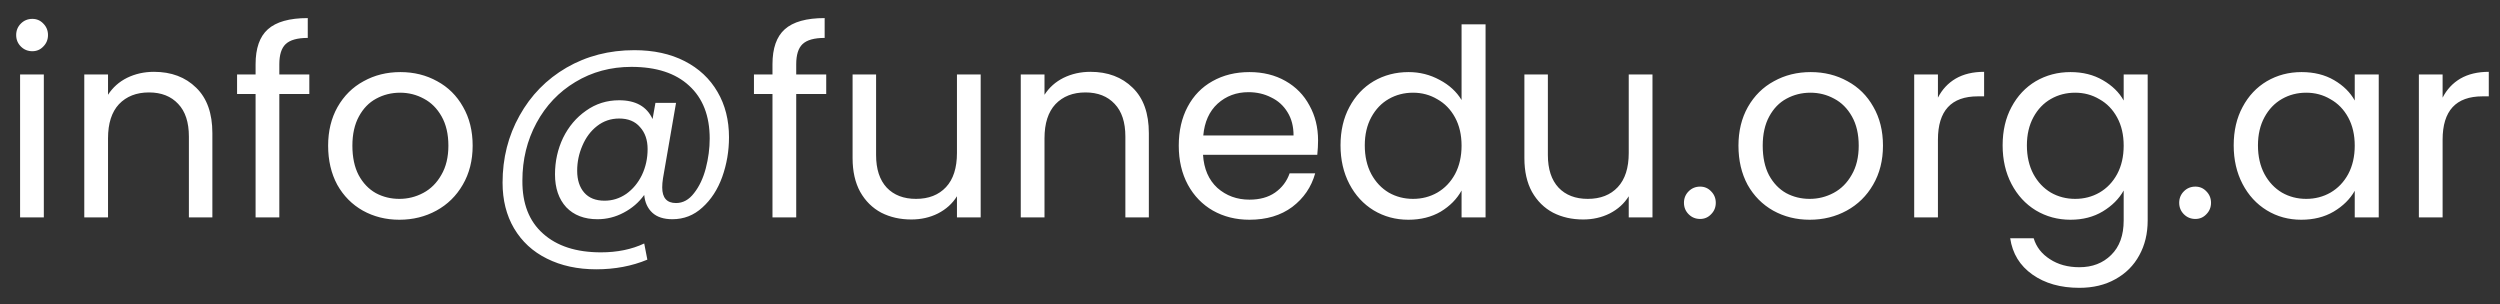 <svg width="115" height="14" viewBox="0 0 115 14" fill="none" xmlns="http://www.w3.org/2000/svg">
<rect x="0" y="0" width="115" height="14" fill="#333333" stroke="none"/>
<path d="M1.488 2.356C1.28 2.356 1.104 2.284 0.96 2.14C0.816 1.996 0.744 1.82 0.744 1.612C0.744 1.404 0.816 1.228 0.96 1.084C1.104 0.94 1.28 0.868 1.488 0.868C1.688 0.868 1.856 0.94 1.992 1.084C2.136 1.228 2.208 1.404 2.208 1.612C2.208 1.82 2.136 1.996 1.992 2.14C1.856 2.284 1.688 2.356 1.488 2.356ZM2.016 3.424V10H0.924V3.424H2.016ZM7.081 3.304C7.881 3.304 8.529 3.548 9.025 4.036C9.521 4.516 9.769 5.212 9.769 6.124V10H8.689V6.28C8.689 5.624 8.525 5.124 8.197 4.78C7.869 4.428 7.421 4.252 6.853 4.252C6.277 4.252 5.817 4.432 5.473 4.792C5.137 5.152 4.969 5.676 4.969 6.364V10H3.877V3.424H4.969V4.36C5.185 4.024 5.477 3.764 5.845 3.58C6.221 3.396 6.633 3.304 7.081 3.304ZM14.229 4.324H12.849V10H11.757V4.324H10.905V3.424H11.757V2.956C11.757 2.22 11.945 1.684 12.321 1.348C12.705 1.004 13.317 0.832 14.157 0.832V1.744C13.677 1.744 13.337 1.84 13.137 2.032C12.945 2.216 12.849 2.524 12.849 2.956V3.424H14.229V4.324ZM18.37 10.108C17.754 10.108 17.194 9.968 16.69 9.688C16.194 9.408 15.802 9.012 15.514 8.5C15.234 7.98 15.094 7.38 15.094 6.7C15.094 6.028 15.238 5.436 15.526 4.924C15.822 4.404 16.222 4.008 16.726 3.736C17.23 3.456 17.794 3.316 18.418 3.316C19.042 3.316 19.606 3.456 20.11 3.736C20.614 4.008 21.01 4.4 21.298 4.912C21.594 5.424 21.742 6.02 21.742 6.7C21.742 7.38 21.59 7.98 21.286 8.5C20.99 9.012 20.586 9.408 20.074 9.688C19.562 9.968 18.994 10.108 18.37 10.108ZM18.37 9.148C18.762 9.148 19.13 9.056 19.474 8.872C19.818 8.688 20.094 8.412 20.302 8.044C20.518 7.676 20.626 7.228 20.626 6.7C20.626 6.172 20.522 5.724 20.314 5.356C20.106 4.988 19.834 4.716 19.498 4.54C19.162 4.356 18.798 4.264 18.406 4.264C18.006 4.264 17.638 4.356 17.302 4.54C16.974 4.716 16.71 4.988 16.51 5.356C16.31 5.724 16.21 6.172 16.21 6.7C16.21 7.236 16.306 7.688 16.498 8.056C16.698 8.424 16.962 8.7 17.29 8.884C17.618 9.06 17.978 9.148 18.37 9.148ZM29.178 2.308C30.066 2.308 30.838 2.476 31.494 2.812C32.15 3.148 32.654 3.62 33.006 4.228C33.358 4.828 33.534 5.524 33.534 6.316C33.534 6.948 33.43 7.556 33.222 8.14C33.014 8.716 32.71 9.184 32.31 9.544C31.918 9.904 31.458 10.084 30.93 10.084C30.53 10.084 30.222 9.984 30.006 9.784C29.79 9.584 29.666 9.312 29.634 8.968C29.386 9.312 29.07 9.584 28.686 9.784C28.31 9.984 27.91 10.084 27.486 10.084C26.878 10.084 26.398 9.9 26.046 9.532C25.702 9.156 25.53 8.652 25.53 8.02C25.53 7.42 25.654 6.86 25.902 6.34C26.158 5.82 26.51 5.404 26.958 5.092C27.406 4.772 27.914 4.612 28.482 4.612C29.242 4.612 29.754 4.9 30.018 5.476L30.15 4.732H31.098L30.498 8.2C30.474 8.352 30.462 8.492 30.462 8.62C30.462 9.1 30.674 9.34 31.098 9.34C31.418 9.34 31.694 9.188 31.926 8.884C32.166 8.58 32.346 8.2 32.466 7.744C32.586 7.28 32.646 6.824 32.646 6.376C32.646 5.328 32.33 4.516 31.698 3.94C31.074 3.364 30.19 3.076 29.046 3.076C28.094 3.076 27.234 3.308 26.466 3.772C25.706 4.228 25.11 4.856 24.678 5.656C24.246 6.456 24.03 7.34 24.03 8.308C24.022 9.364 24.338 10.176 24.978 10.744C25.618 11.32 26.506 11.608 27.642 11.608C28.394 11.608 29.058 11.472 29.634 11.2L29.778 11.944C29.066 12.24 28.282 12.388 27.426 12.388C26.57 12.388 25.814 12.224 25.158 11.896C24.51 11.576 24.006 11.112 23.646 10.504C23.294 9.904 23.118 9.204 23.118 8.404C23.118 7.276 23.378 6.248 23.898 5.32C24.418 4.384 25.138 3.648 26.058 3.112C26.986 2.576 28.026 2.308 29.178 2.308ZM27.81 9.232C28.17 9.232 28.502 9.128 28.806 8.92C29.11 8.704 29.35 8.416 29.526 8.056C29.702 7.688 29.79 7.288 29.79 6.856C29.79 6.44 29.674 6.104 29.442 5.848C29.218 5.584 28.898 5.452 28.482 5.452C28.098 5.452 27.758 5.568 27.462 5.8C27.174 6.024 26.95 6.324 26.79 6.7C26.63 7.068 26.55 7.452 26.55 7.852C26.55 8.276 26.658 8.612 26.874 8.86C27.09 9.108 27.402 9.232 27.81 9.232ZM38.006 4.324H36.626V10H35.534V4.324H34.682V3.424H35.534V2.956C35.534 2.22 35.722 1.684 36.098 1.348C36.482 1.004 37.094 0.832 37.934 0.832V1.744C37.454 1.744 37.114 1.84 36.914 2.032C36.722 2.216 36.626 2.524 36.626 2.956V3.424H38.006V4.324ZM45.111 3.424V10H44.02V9.028C43.812 9.364 43.52 9.628 43.144 9.82C42.776 10.004 42.367 10.096 41.919 10.096C41.407 10.096 40.947 9.992 40.539 9.784C40.132 9.568 39.807 9.248 39.568 8.824C39.336 8.4 39.219 7.884 39.219 7.276V3.424H40.3V7.132C40.3 7.78 40.464 8.28 40.791 8.632C41.12 8.976 41.568 9.148 42.136 9.148C42.719 9.148 43.179 8.968 43.516 8.608C43.852 8.248 44.02 7.724 44.02 7.036V3.424H45.111ZM50.159 3.304C50.959 3.304 51.607 3.548 52.103 4.036C52.599 4.516 52.847 5.212 52.847 6.124V10H51.767V6.28C51.767 5.624 51.603 5.124 51.275 4.78C50.947 4.428 50.499 4.252 49.931 4.252C49.355 4.252 48.895 4.432 48.551 4.792C48.215 5.152 48.047 5.676 48.047 6.364V10H46.955V3.424H48.047V4.36C48.263 4.024 48.555 3.764 48.923 3.58C49.299 3.396 49.711 3.304 50.159 3.304ZM60.631 6.46C60.631 6.668 60.619 6.888 60.595 7.12H55.339C55.379 7.768 55.599 8.276 55.999 8.644C56.407 9.004 56.899 9.184 57.475 9.184C57.947 9.184 58.339 9.076 58.651 8.86C58.971 8.636 59.195 8.34 59.323 7.972H60.499C60.323 8.604 59.971 9.12 59.443 9.52C58.915 9.912 58.259 10.108 57.475 10.108C56.851 10.108 56.291 9.968 55.795 9.688C55.307 9.408 54.923 9.012 54.643 8.5C54.363 7.98 54.223 7.38 54.223 6.7C54.223 6.02 54.359 5.424 54.631 4.912C54.903 4.4 55.283 4.008 55.771 3.736C56.267 3.456 56.835 3.316 57.475 3.316C58.099 3.316 58.651 3.452 59.131 3.724C59.611 3.996 59.979 4.372 60.235 4.852C60.499 5.324 60.631 5.86 60.631 6.46ZM59.503 6.232C59.503 5.816 59.411 5.46 59.227 5.164C59.043 4.86 58.791 4.632 58.471 4.48C58.159 4.32 57.811 4.24 57.427 4.24C56.875 4.24 56.403 4.416 56.011 4.768C55.627 5.12 55.407 5.608 55.351 6.232H59.503ZM61.664 6.688C61.664 6.016 61.8 5.428 62.072 4.924C62.344 4.412 62.716 4.016 63.188 3.736C63.668 3.456 64.204 3.316 64.796 3.316C65.308 3.316 65.784 3.436 66.224 3.676C66.664 3.908 67 4.216 67.232 4.6V1.12H68.336V10H67.232V8.764C67.016 9.156 66.696 9.48 66.272 9.736C65.848 9.984 65.352 10.108 64.784 10.108C64.2 10.108 63.668 9.964 63.188 9.676C62.716 9.388 62.344 8.984 62.072 8.464C61.8 7.944 61.664 7.352 61.664 6.688ZM67.232 6.7C67.232 6.204 67.132 5.772 66.932 5.404C66.732 5.036 66.46 4.756 66.116 4.564C65.78 4.364 65.408 4.264 65 4.264C64.592 4.264 64.22 4.36 63.884 4.552C63.548 4.744 63.28 5.024 63.08 5.392C62.88 5.76 62.78 6.192 62.78 6.688C62.78 7.192 62.88 7.632 63.08 8.008C63.28 8.376 63.548 8.66 63.884 8.86C64.22 9.052 64.592 9.148 65 9.148C65.408 9.148 65.78 9.052 66.116 8.86C66.46 8.66 66.732 8.376 66.932 8.008C67.132 7.632 67.232 7.196 67.232 6.7ZM76.014 3.424V10H74.922V9.028C74.714 9.364 74.422 9.628 74.046 9.82C73.678 10.004 73.27 10.096 72.822 10.096C72.31 10.096 71.85 9.992 71.442 9.784C71.034 9.568 70.71 9.248 70.47 8.824C70.238 8.4 70.122 7.884 70.122 7.276V3.424H71.202V7.132C71.202 7.78 71.366 8.28 71.694 8.632C72.022 8.976 72.47 9.148 73.038 9.148C73.622 9.148 74.082 8.968 74.418 8.608C74.754 8.248 74.922 7.724 74.922 7.036V3.424H76.014ZM78.206 10.072C77.998 10.072 77.822 10 77.678 9.856C77.534 9.712 77.462 9.536 77.462 9.328C77.462 9.12 77.534 8.944 77.678 8.8C77.822 8.656 77.998 8.584 78.206 8.584C78.406 8.584 78.574 8.656 78.71 8.8C78.854 8.944 78.926 9.12 78.926 9.328C78.926 9.536 78.854 9.712 78.71 9.856C78.574 10 78.406 10.072 78.206 10.072ZM83.245 10.108C82.629 10.108 82.069 9.968 81.565 9.688C81.069 9.408 80.677 9.012 80.389 8.5C80.109 7.98 79.969 7.38 79.969 6.7C79.969 6.028 80.113 5.436 80.401 4.924C80.697 4.404 81.097 4.008 81.601 3.736C82.105 3.456 82.669 3.316 83.293 3.316C83.917 3.316 84.481 3.456 84.985 3.736C85.489 4.008 85.885 4.4 86.173 4.912C86.469 5.424 86.617 6.02 86.617 6.7C86.617 7.38 86.465 7.98 86.161 8.5C85.865 9.012 85.461 9.408 84.949 9.688C84.437 9.968 83.869 10.108 83.245 10.108ZM83.245 9.148C83.637 9.148 84.005 9.056 84.349 8.872C84.693 8.688 84.969 8.412 85.177 8.044C85.393 7.676 85.501 7.228 85.501 6.7C85.501 6.172 85.397 5.724 85.189 5.356C84.981 4.988 84.709 4.716 84.373 4.54C84.037 4.356 83.673 4.264 83.281 4.264C82.881 4.264 82.513 4.356 82.177 4.54C81.849 4.716 81.585 4.988 81.385 5.356C81.185 5.724 81.085 6.172 81.085 6.7C81.085 7.236 81.181 7.688 81.373 8.056C81.573 8.424 81.837 8.7 82.165 8.884C82.493 9.06 82.853 9.148 83.245 9.148ZM89.145 4.492C89.337 4.116 89.609 3.824 89.961 3.616C90.321 3.408 90.757 3.304 91.269 3.304V4.432H90.981C89.757 4.432 89.145 5.096 89.145 6.424V10H88.053V3.424H89.145V4.492ZM95.242 3.316C95.809 3.316 96.305 3.44 96.73 3.688C97.162 3.936 97.481 4.248 97.689 4.624V3.424H98.793V10.144C98.793 10.744 98.665 11.276 98.409 11.74C98.153 12.212 97.785 12.58 97.305 12.844C96.834 13.108 96.281 13.24 95.65 13.24C94.785 13.24 94.066 13.036 93.49 12.628C92.913 12.22 92.573 11.664 92.469 10.96H93.549C93.669 11.36 93.918 11.68 94.293 11.92C94.669 12.168 95.121 12.292 95.65 12.292C96.249 12.292 96.737 12.104 97.114 11.728C97.498 11.352 97.689 10.824 97.689 10.144V8.764C97.474 9.148 97.153 9.468 96.73 9.724C96.305 9.98 95.809 10.108 95.242 10.108C94.657 10.108 94.126 9.964 93.645 9.676C93.174 9.388 92.802 8.984 92.529 8.464C92.257 7.944 92.121 7.352 92.121 6.688C92.121 6.016 92.257 5.428 92.529 4.924C92.802 4.412 93.174 4.016 93.645 3.736C94.126 3.456 94.657 3.316 95.242 3.316ZM97.689 6.7C97.689 6.204 97.59 5.772 97.389 5.404C97.189 5.036 96.918 4.756 96.573 4.564C96.237 4.364 95.865 4.264 95.457 4.264C95.049 4.264 94.677 4.36 94.341 4.552C94.005 4.744 93.737 5.024 93.537 5.392C93.338 5.76 93.237 6.192 93.237 6.688C93.237 7.192 93.338 7.632 93.537 8.008C93.737 8.376 94.005 8.66 94.341 8.86C94.677 9.052 95.049 9.148 95.457 9.148C95.865 9.148 96.237 9.052 96.573 8.86C96.918 8.66 97.189 8.376 97.389 8.008C97.59 7.632 97.689 7.196 97.689 6.7ZM100.987 10.072C100.779 10.072 100.603 10 100.459 9.856C100.315 9.712 100.243 9.536 100.243 9.328C100.243 9.12 100.315 8.944 100.459 8.8C100.603 8.656 100.779 8.584 100.987 8.584C101.187 8.584 101.355 8.656 101.491 8.8C101.635 8.944 101.707 9.12 101.707 9.328C101.707 9.536 101.635 9.712 101.491 9.856C101.355 10 101.187 10.072 100.987 10.072ZM102.75 6.688C102.75 6.016 102.886 5.428 103.158 4.924C103.43 4.412 103.802 4.016 104.274 3.736C104.754 3.456 105.286 3.316 105.87 3.316C106.446 3.316 106.946 3.44 107.37 3.688C107.794 3.936 108.11 4.248 108.318 4.624V3.424H109.422V10H108.318V8.776C108.102 9.16 107.778 9.48 107.346 9.736C106.922 9.984 106.426 10.108 105.858 10.108C105.274 10.108 104.746 9.964 104.274 9.676C103.802 9.388 103.43 8.984 103.158 8.464C102.886 7.944 102.75 7.352 102.75 6.688ZM108.318 6.7C108.318 6.204 108.218 5.772 108.018 5.404C107.818 5.036 107.546 4.756 107.202 4.564C106.866 4.364 106.494 4.264 106.086 4.264C105.678 4.264 105.306 4.36 104.97 4.552C104.634 4.744 104.366 5.024 104.166 5.392C103.966 5.76 103.866 6.192 103.866 6.688C103.866 7.192 103.966 7.632 104.166 8.008C104.366 8.376 104.634 8.66 104.97 8.86C105.306 9.052 105.678 9.148 106.086 9.148C106.494 9.148 106.866 9.052 107.202 8.86C107.546 8.66 107.818 8.376 108.018 8.008C108.218 7.632 108.318 7.196 108.318 6.7ZM112.36 4.492C112.552 4.116 112.824 3.824 113.176 3.616C113.536 3.408 113.972 3.304 114.484 3.304V4.432H114.196C112.972 4.432 112.36 5.096 112.36 6.424V10H111.268V3.424H112.36V4.492Z" fill="white"/>
</svg>
